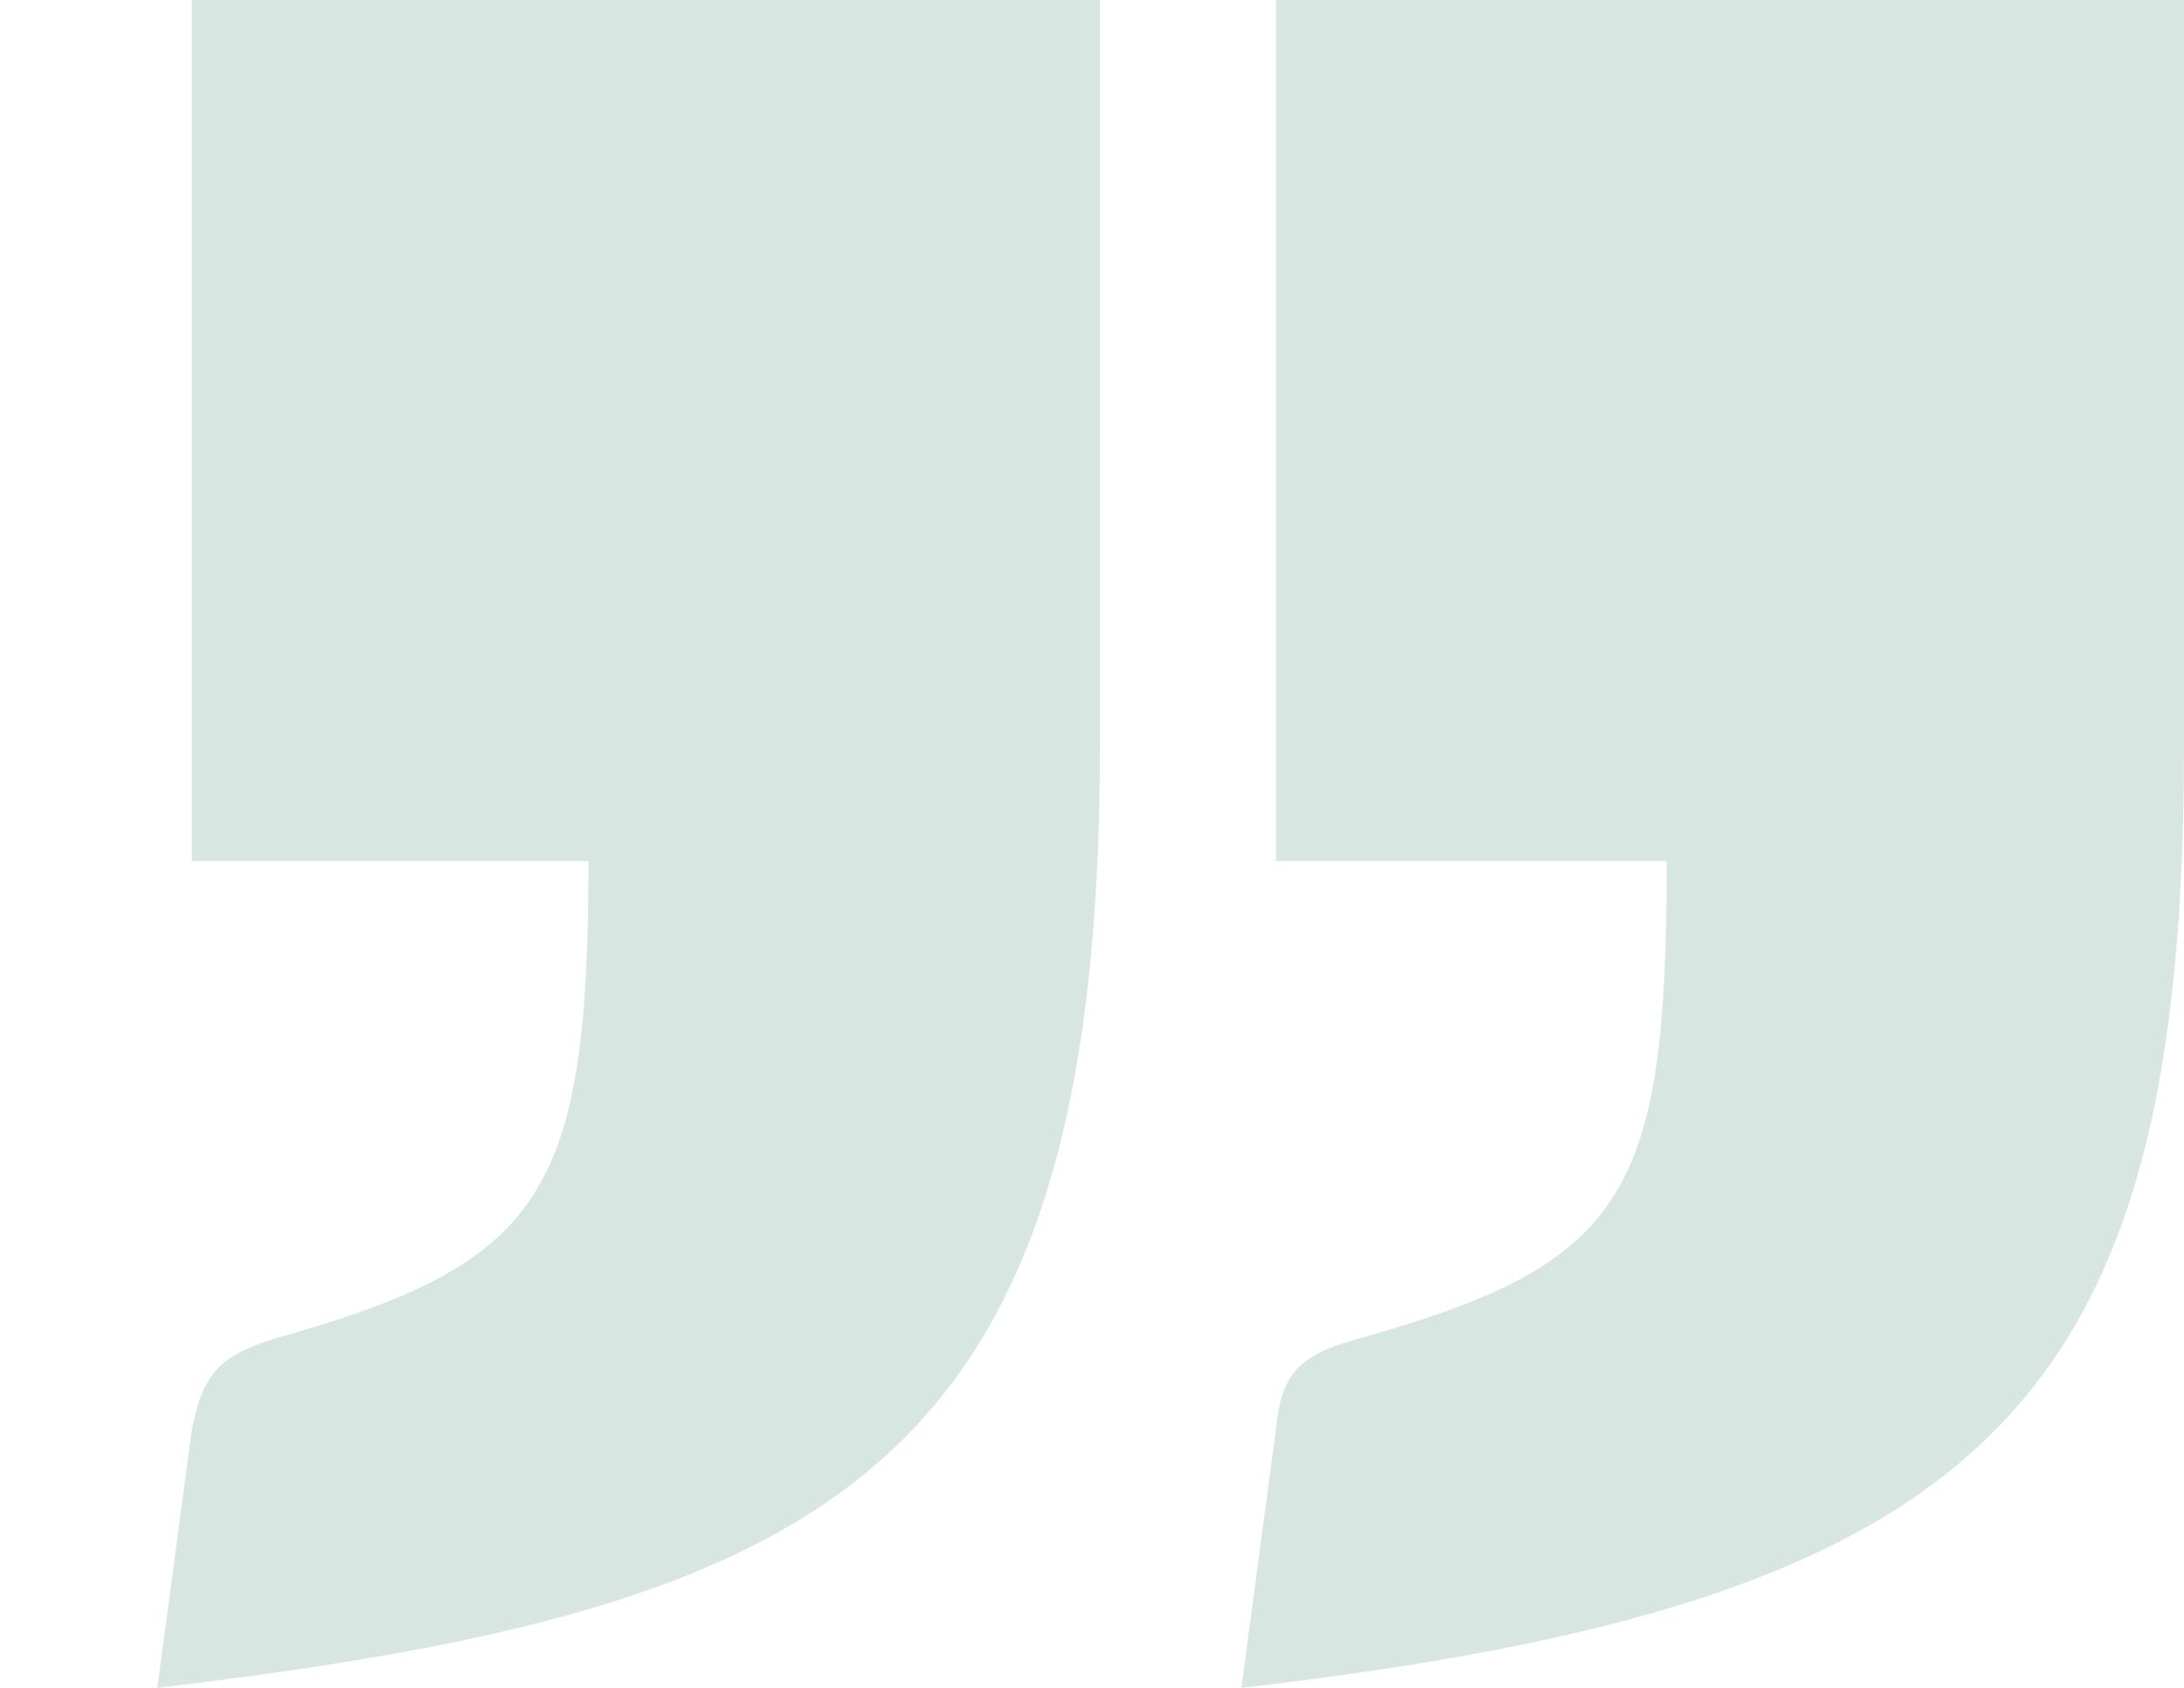 <svg xmlns="http://www.w3.org/2000/svg" width="88" height="68" viewBox="0 0 88 68" fill="none"><g clip-path="url(#clip0_11_207)"><path d="M51.409 57.592C51.641 55.278 52.337 54.585 54.883 53.891C65.536 50.884 67.157 48.108 67.157 34.693L51.409 34.693L51.409 -0.002L88 -0.002L88 30.065C88 56.667 80.127 64.531 50.02 68L51.409 57.592ZM44.319 30.067C44.319 59.211 33.668 64.762 6.341 68L7.73 57.592C8.194 55.278 8.888 54.585 11.204 53.891C21.857 50.884 23.71 48.108 23.71 34.693L7.73 34.693L7.73 -0.002L44.321 -0.002L44.321 30.065L44.319 30.067Z" fill="#B3CEC7" fill-opacity="0.5"></path></g><defs><clipPath id="clip0_11_207"><rect width="88" height="68" fill="white" transform="translate(88 68) rotate(180)"></rect></clipPath></defs></svg>